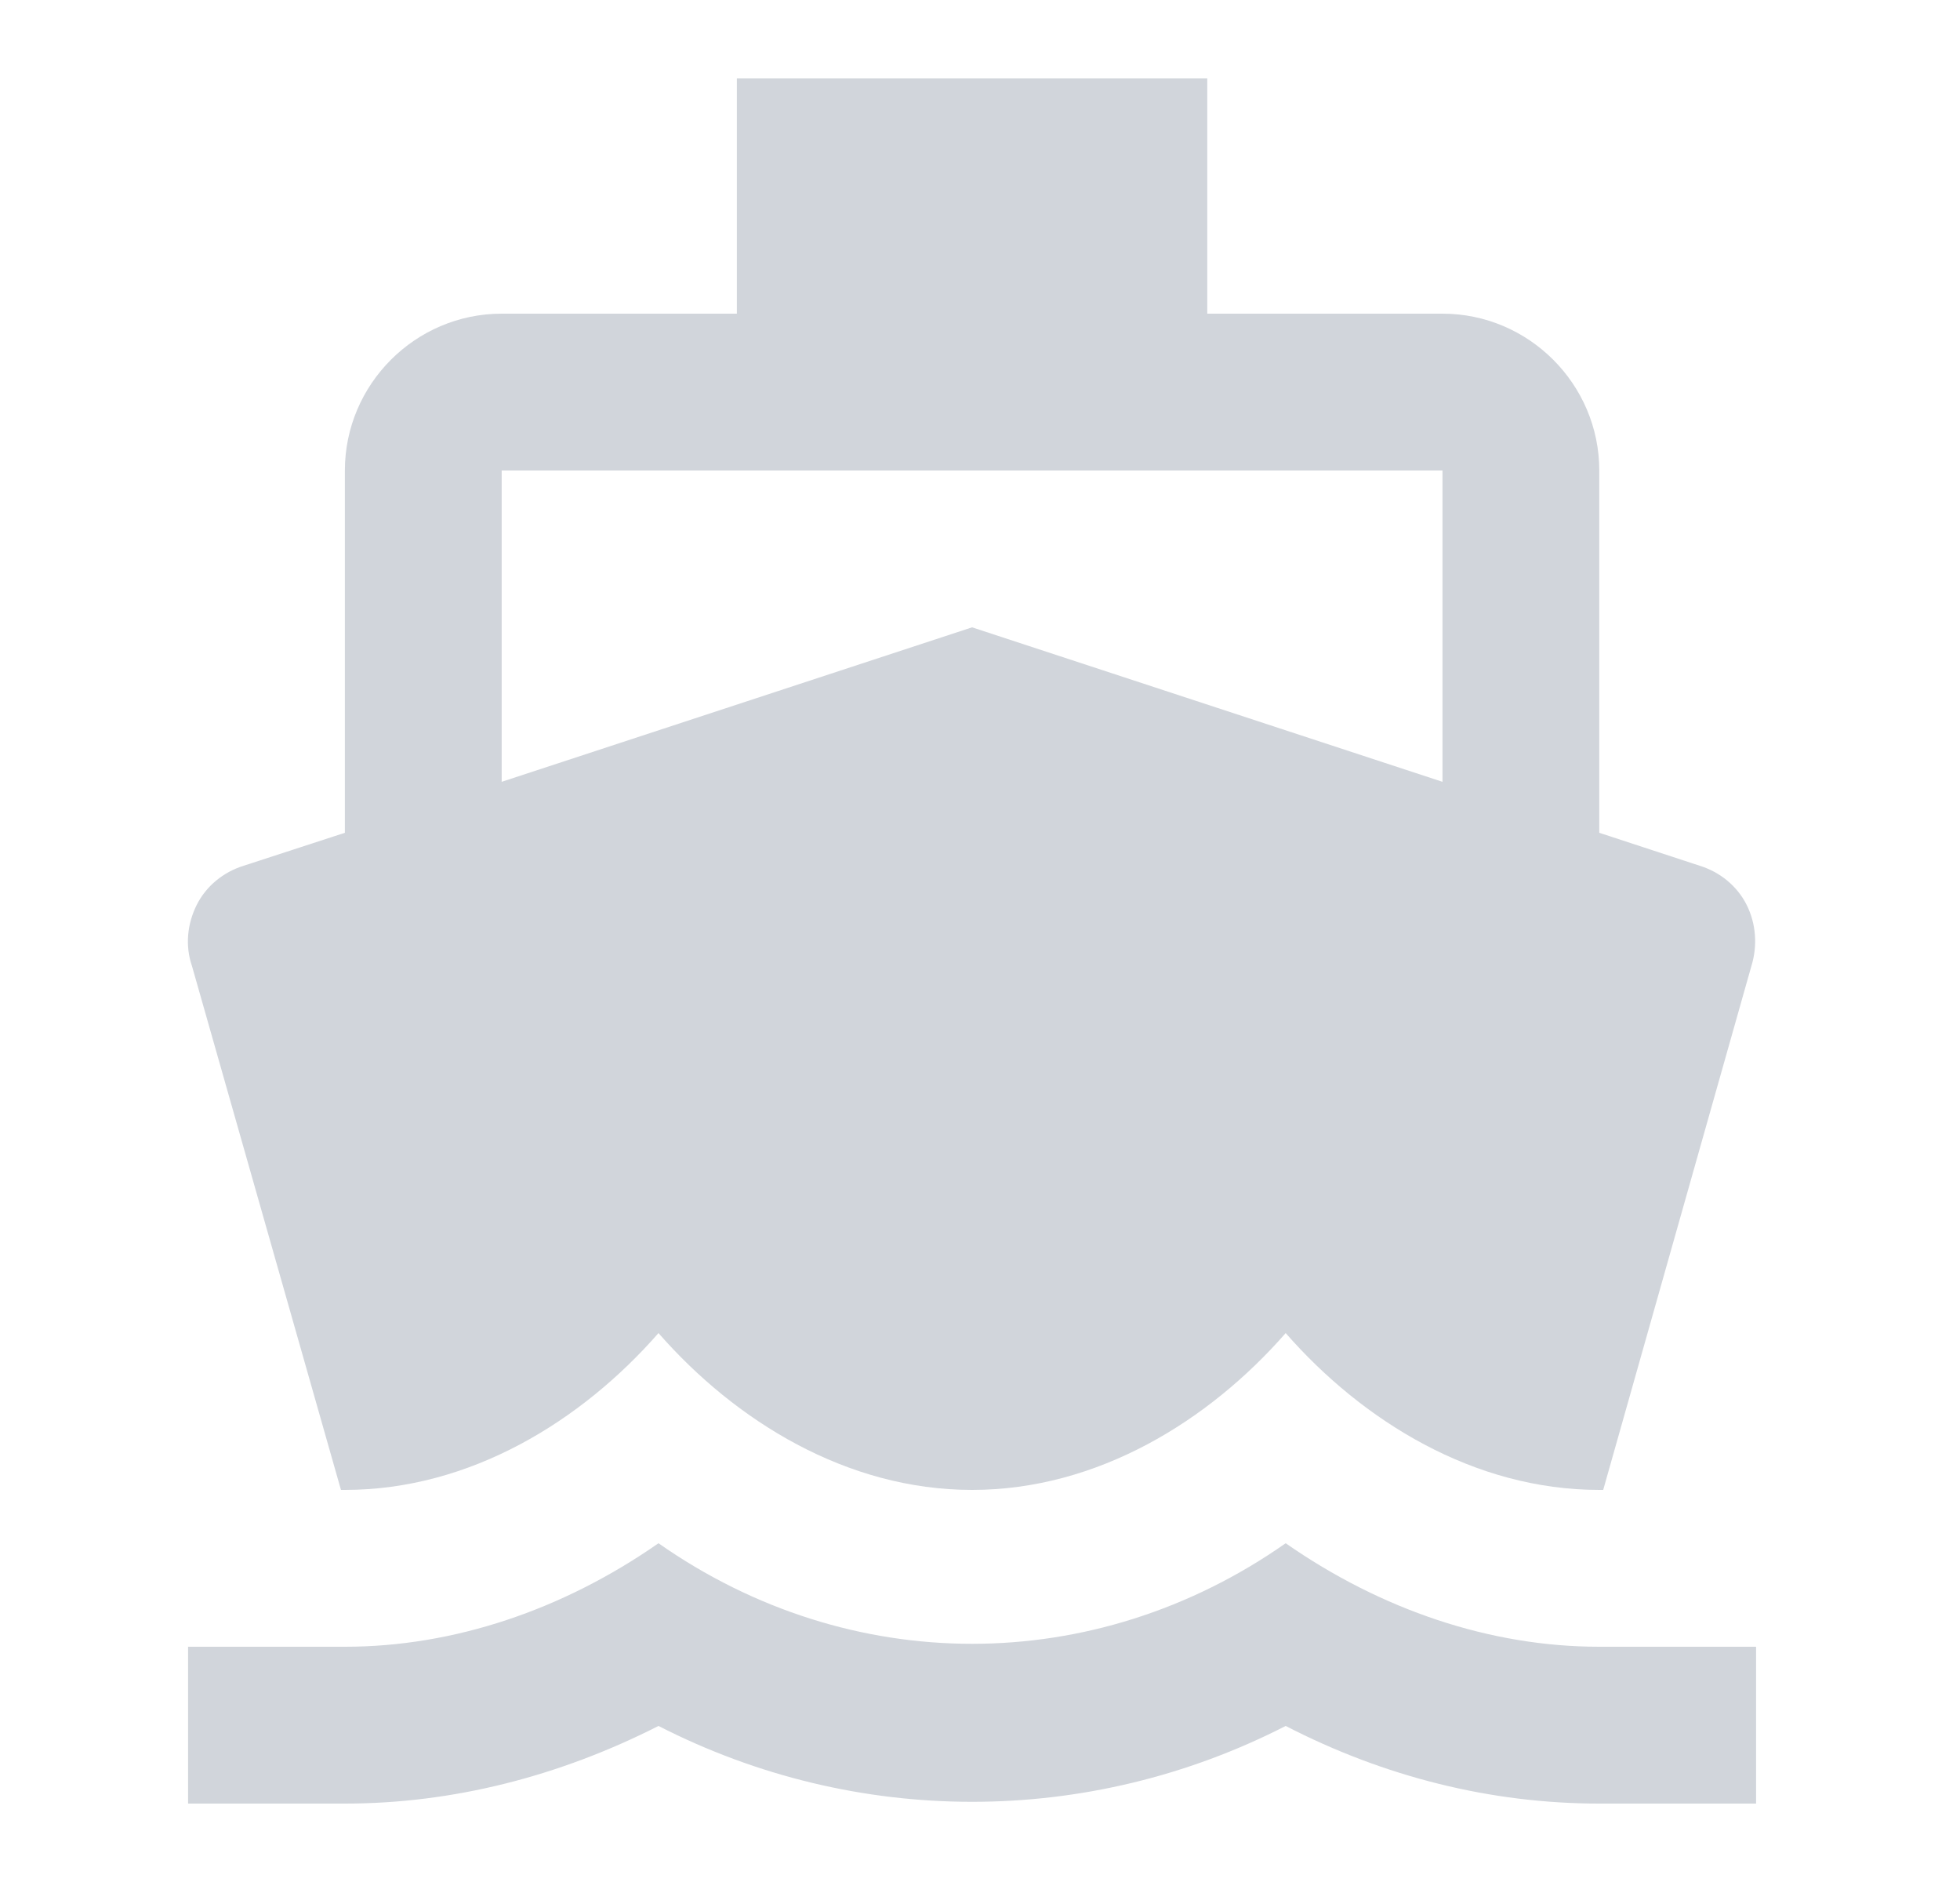 <svg width="25" height="24" viewBox="0 0 25 24" fill="none" xmlns="http://www.w3.org/2000/svg">
<path fill-rule="evenodd" clip-rule="evenodd" d="M4.349 19H4.399C5.999 19 7.419 18.12 8.399 17C9.379 18.12 10.799 19 12.399 19C13.999 19 15.419 18.12 16.399 17C17.379 18.12 18.799 19 20.399 19H20.449L22.339 12.32C22.419 12.06 22.399 11.78 22.279 11.54C22.159 11.3 21.939 11.12 21.679 11.04L20.399 10.62V6C20.399 4.9 19.499 4 18.399 4H15.399V1H9.399V4H6.399C5.299 4 4.399 4.9 4.399 6V10.62L3.109 11.04C2.849 11.12 2.629 11.3 2.509 11.54C2.389 11.78 2.359 12.06 2.449 12.32L4.349 19ZM20.399 21C19.009 21 17.619 20.53 16.399 19.68C13.959 21.39 10.839 21.39 8.399 19.68C7.179 20.53 5.789 21 4.399 21H2.399V23H4.399C5.779 23 7.139 22.65 8.399 22.01C10.919 23.3 13.879 23.3 16.399 22.01C17.659 22.66 19.019 23 20.399 23H22.399V21H20.399ZM18.399 6H6.399V9.97L12.399 8L18.399 9.97V6Z" fill="#D1D5DB"/>
</svg>
